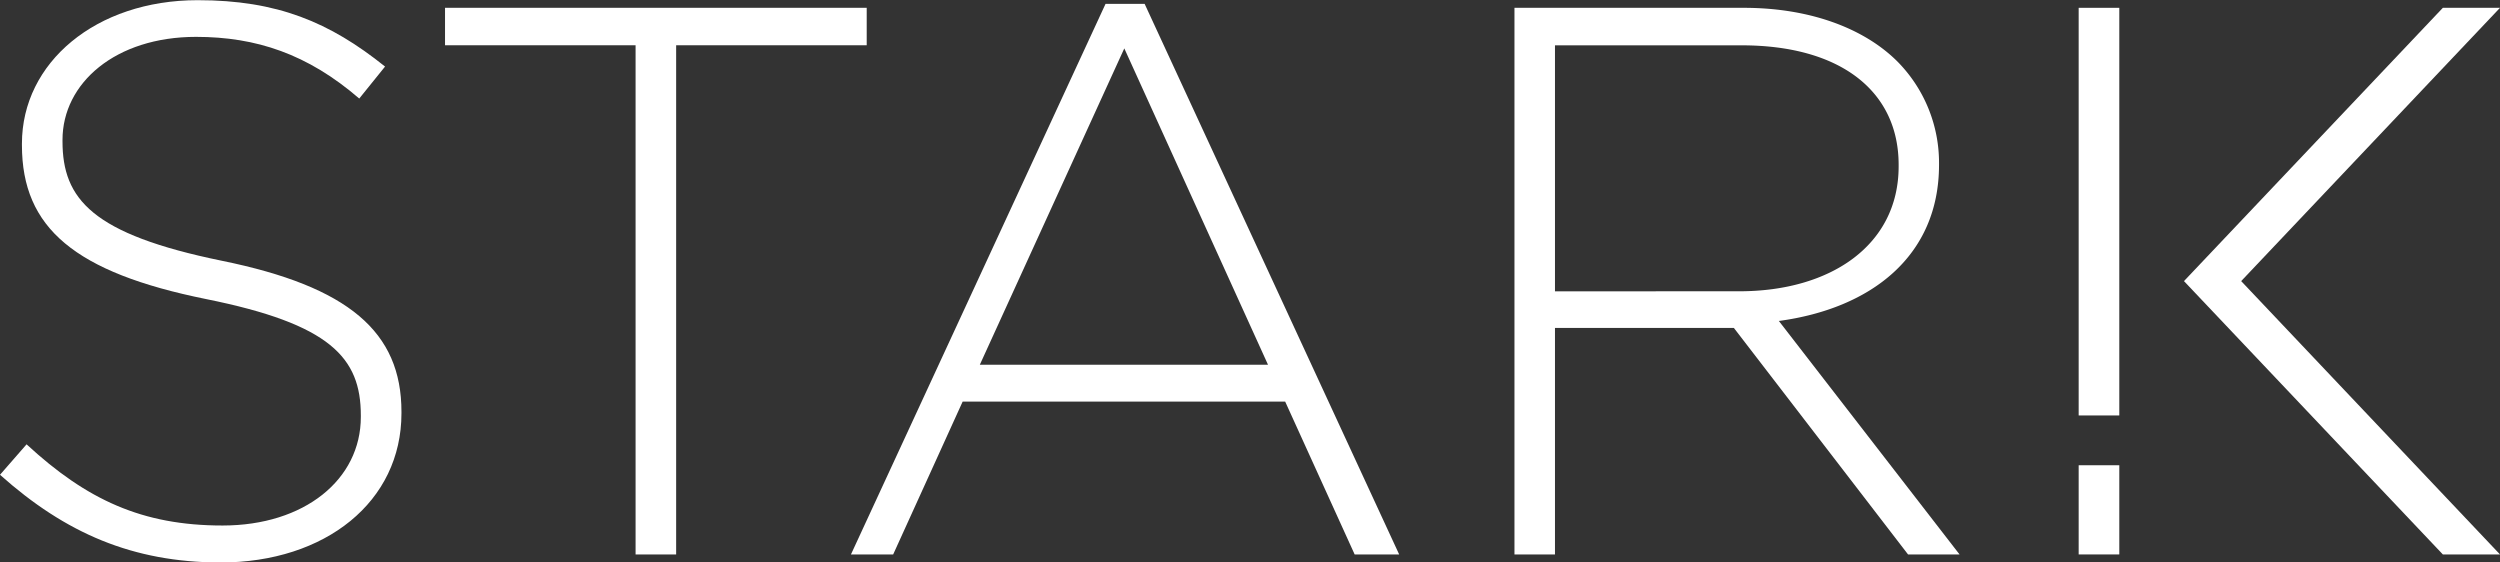 <svg viewBox="0 0 425.2 95.63" xmlns="http://www.w3.org/2000/svg"><rect x="0" y="0" width="425.2" height="95.63" fill="#333333" stroke="none"/><g fill="#fff"><g transform="translate(-71.72 -92.97)"><path d="m71.72 173.72 4.52-5.18c10.22 9.43 19.66 13.81 33.34 13.81 13.94 0 23.51-7.83 23.51-18.46v-.26c0-9.83-5.19-15.54-26.3-19.79-22.32-4.52-31.34-12.09-31.34-26.17v-.27c0-13.81 12.61-24.4 29.88-24.4 13.54 0 22.44 3.72 31.88 11.29l-4.39 5.44c-8.77-7.57-17.53-10.49-27.76-10.49-13.68 0-22.71 7.84-22.71 17.53v.23c0 9.83 5.05 15.8 27.1 20.32 21.55 4.39 30.55 12.09 30.55 25.68v.27c0 15-12.89 25.37-30.81 25.37-14.89-.04-26.31-4.96-37.47-14.92z"/><path d="m259.75 93.63h6.65l43.29 93.64h-7.57l-11.82-26h-54.85l-11.82 26h-7.18zm27.63 61.37-24.44-53.8-24.57 53.8z"/><path d="m329.3 94.3h39c11.42 0 20.59 3.58 26.16 9.16a24.48 24.48 0 0 1 7.05 17.27v.27c0 15.54-11.56 24.44-27.24 26.56l30.73 39.71h-8.76l-29.62-38.52h-30.43v38.52h-6.89zm38.25 48.21c15.53 0 27.09-7.84 27.09-21.25v-.26c0-12.48-9.83-20.32-26.7-20.32h-31.75v41.84z"/><path d="m432.17 163.63h-6.91v-69.33h6.91z"/><path d="m179.82 100.67h-32.41v-6.37h71.72v6.37h-32.41v86.6h-6.9z"/></g><path d="m353.54 79.13h6.91v15.17h-6.91z"/><path d="m425.2 1.33h-9.72l-44.03 46.48 44.03 46.49h9.72l-44.02-46.49z"/></g></svg>